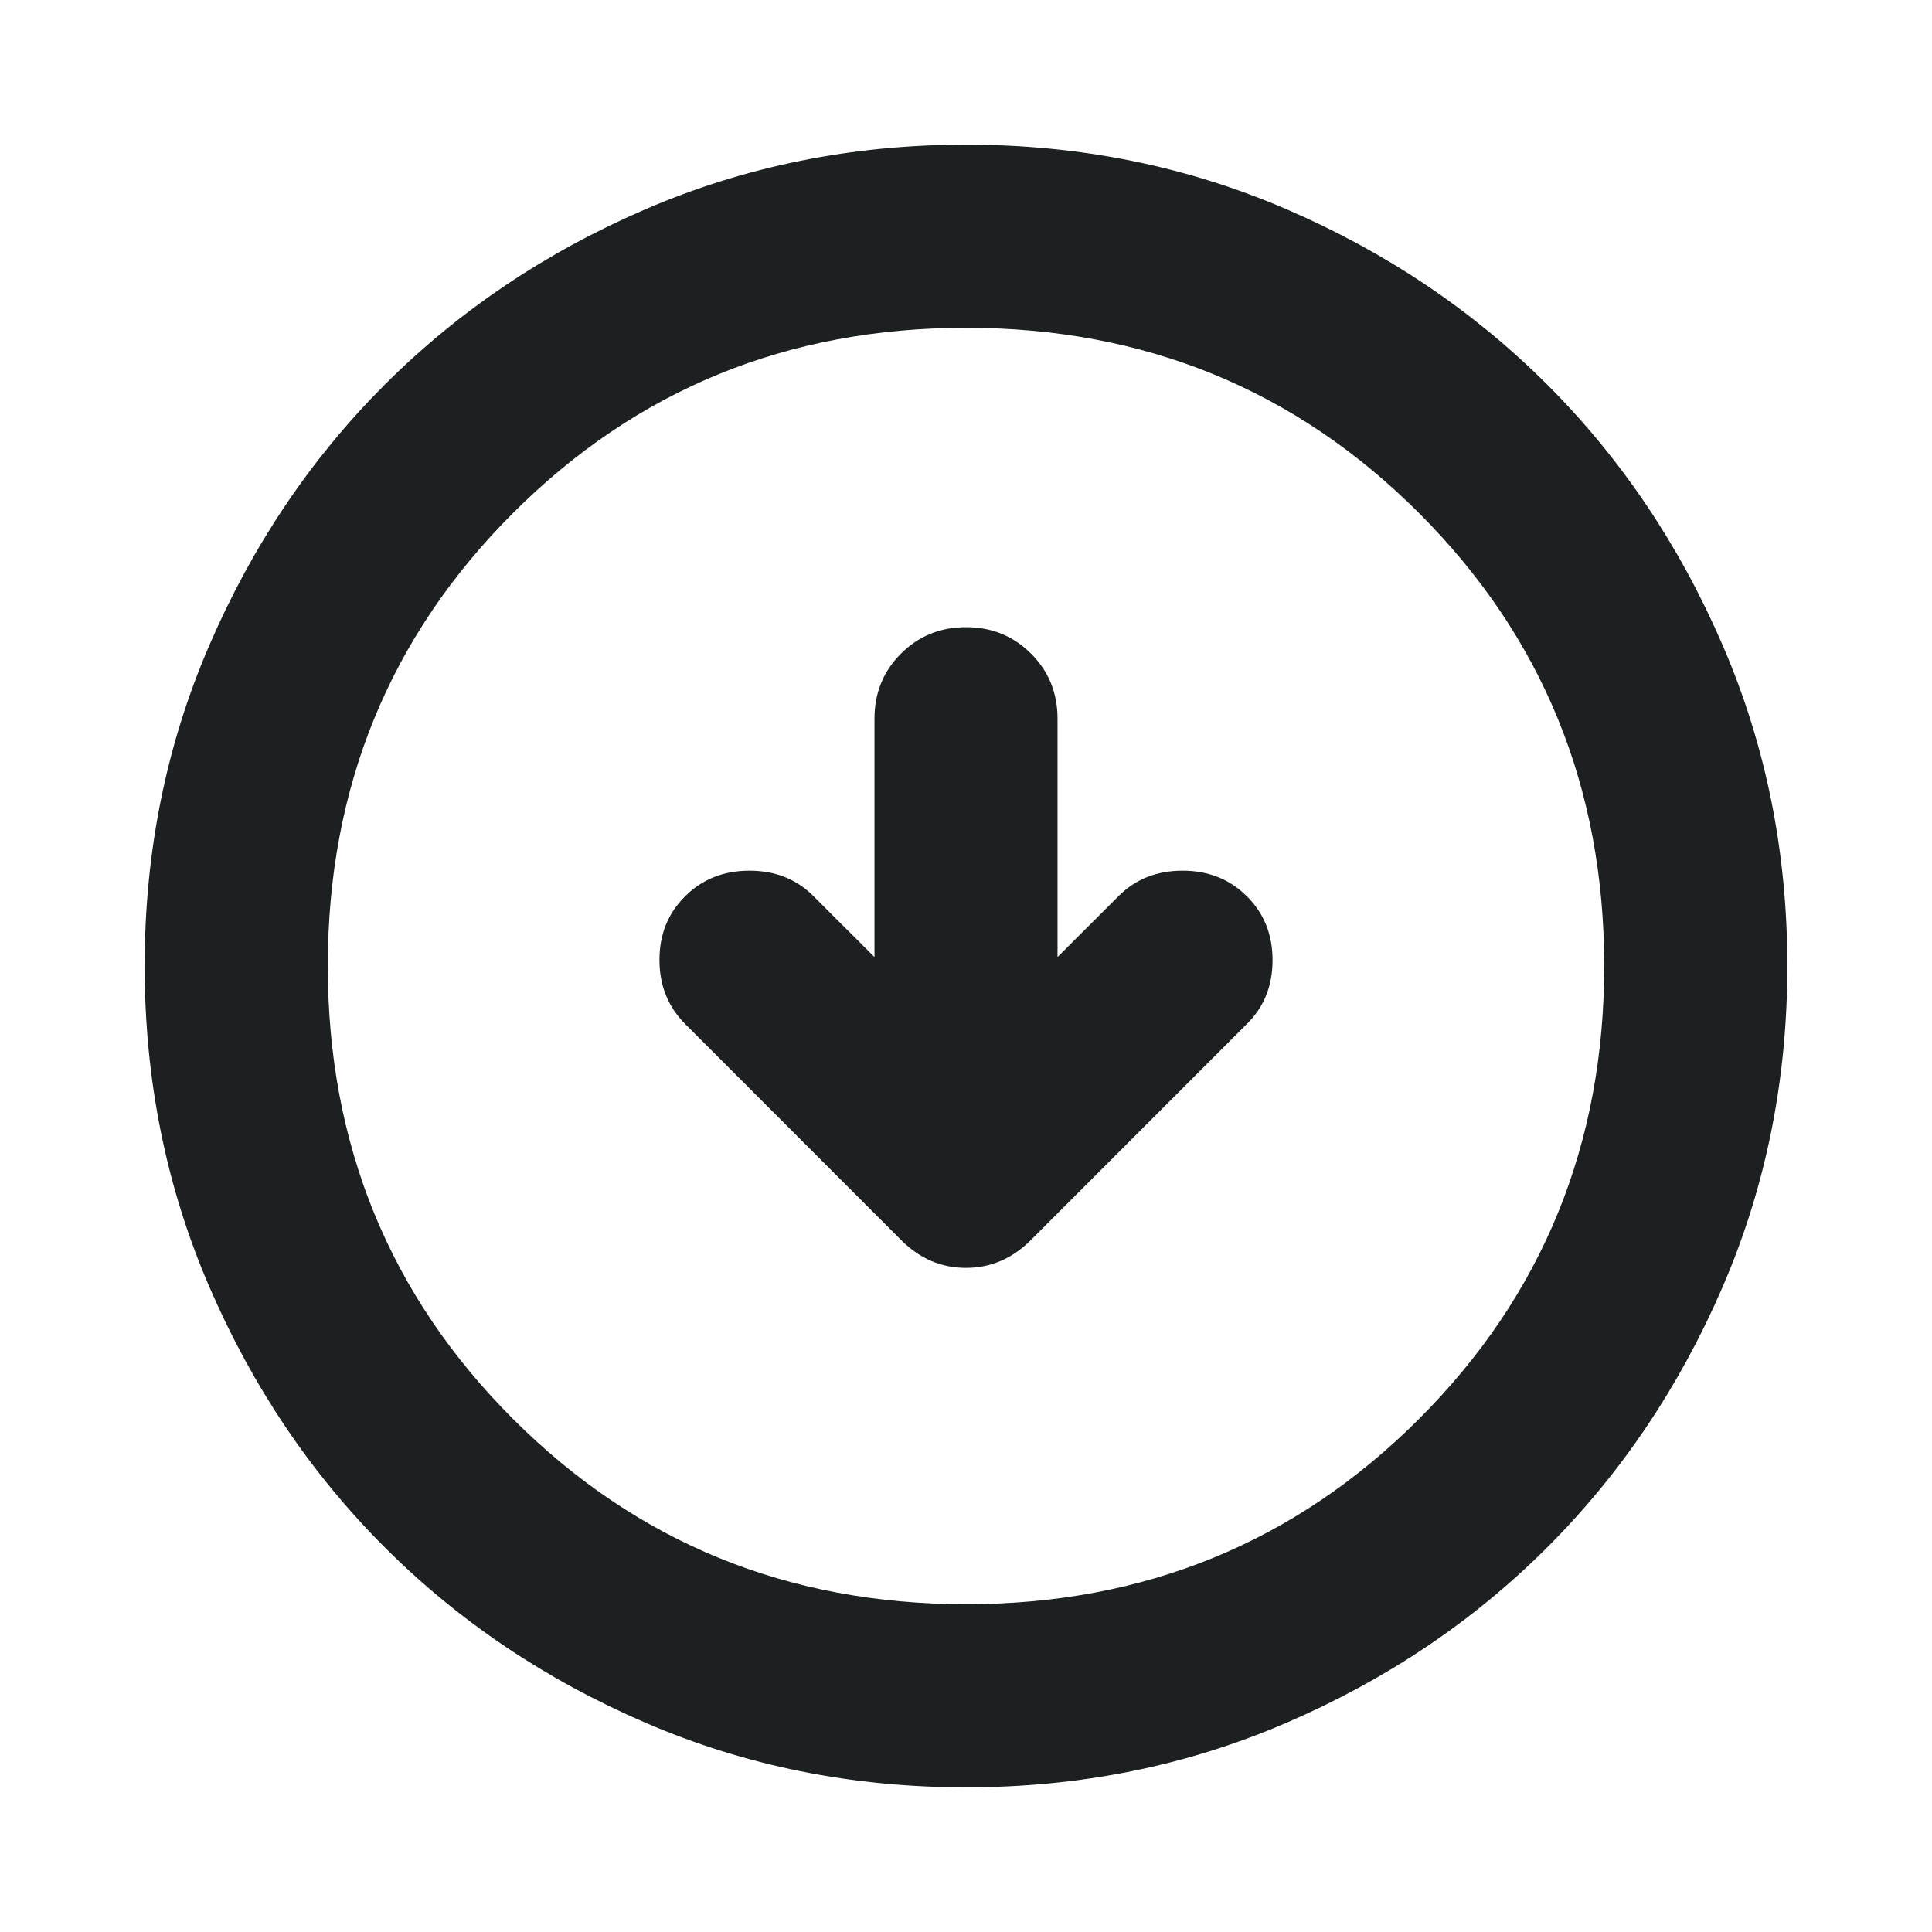 <svg width="24" height="24" viewBox="0 0 24 24" fill="none" xmlns="http://www.w3.org/2000/svg"><g id="arrow_circle_down"><mask id="mask0_234_4355" style="mask-type:alpha" maskUnits="userSpaceOnUse" x="0" y="0" width="24" height="24"><rect id="Bounding box" width="24" height="24" fill="#D9D9D9"/></mask><g mask="url(#mask0_234_4355)"><path id="arrow_circle_down_2" d="M10.863 11.889L10.106 11.133C9.895 10.921 9.63 10.816 9.31 10.816C8.991 10.816 8.725 10.921 8.512 11.133C8.298 11.344 8.192 11.608 8.192 11.925C8.192 12.242 8.299 12.509 8.515 12.724L11.204 15.414C11.431 15.638 11.697 15.75 11.999 15.75C12.302 15.75 12.568 15.638 12.796 15.414L15.485 12.724C15.701 12.513 15.808 12.248 15.808 11.928C15.808 11.609 15.702 11.344 15.488 11.133C15.275 10.921 15.009 10.816 14.69 10.816C14.37 10.816 14.105 10.921 13.894 11.133L13.137 11.889V8.928C13.137 8.609 13.028 8.34 12.808 8.12C12.589 7.901 12.319 7.791 12 7.791C11.681 7.791 11.411 7.901 11.192 8.12C10.972 8.34 10.863 8.609 10.863 8.928V11.889ZM12 22.203C10.585 22.203 9.257 21.936 8.017 21.4C6.776 20.865 5.697 20.139 4.779 19.221C3.861 18.303 3.135 17.224 2.6 15.984C2.064 14.743 1.797 13.415 1.797 12C1.797 10.585 2.064 9.257 2.6 8.017C3.135 6.776 3.861 5.697 4.779 4.779C5.697 3.862 6.776 3.135 8.017 2.6C9.257 2.065 10.585 1.797 12 1.797C13.415 1.797 14.743 2.065 15.983 2.6C17.224 3.135 18.303 3.862 19.221 4.779C20.139 5.697 20.865 6.776 21.4 8.017C21.936 9.257 22.203 10.585 22.203 12C22.203 13.415 21.936 14.743 21.4 15.984C20.865 17.224 20.139 18.303 19.221 19.221C18.303 20.139 17.224 20.865 15.983 21.4C14.743 21.936 13.415 22.203 12 22.203ZM12 19.928C14.217 19.928 16.093 19.161 17.627 17.627C19.161 16.093 19.928 14.217 19.928 12C19.928 9.783 19.161 7.907 17.627 6.373C16.093 4.839 14.217 4.072 12 4.072C9.783 4.072 7.907 4.839 6.373 6.373C4.839 7.907 4.072 9.783 4.072 12C4.072 14.217 4.839 16.093 6.373 17.627C7.907 19.161 9.783 19.928 12 19.928Z" fill="#1D2020"/></g></g></svg>